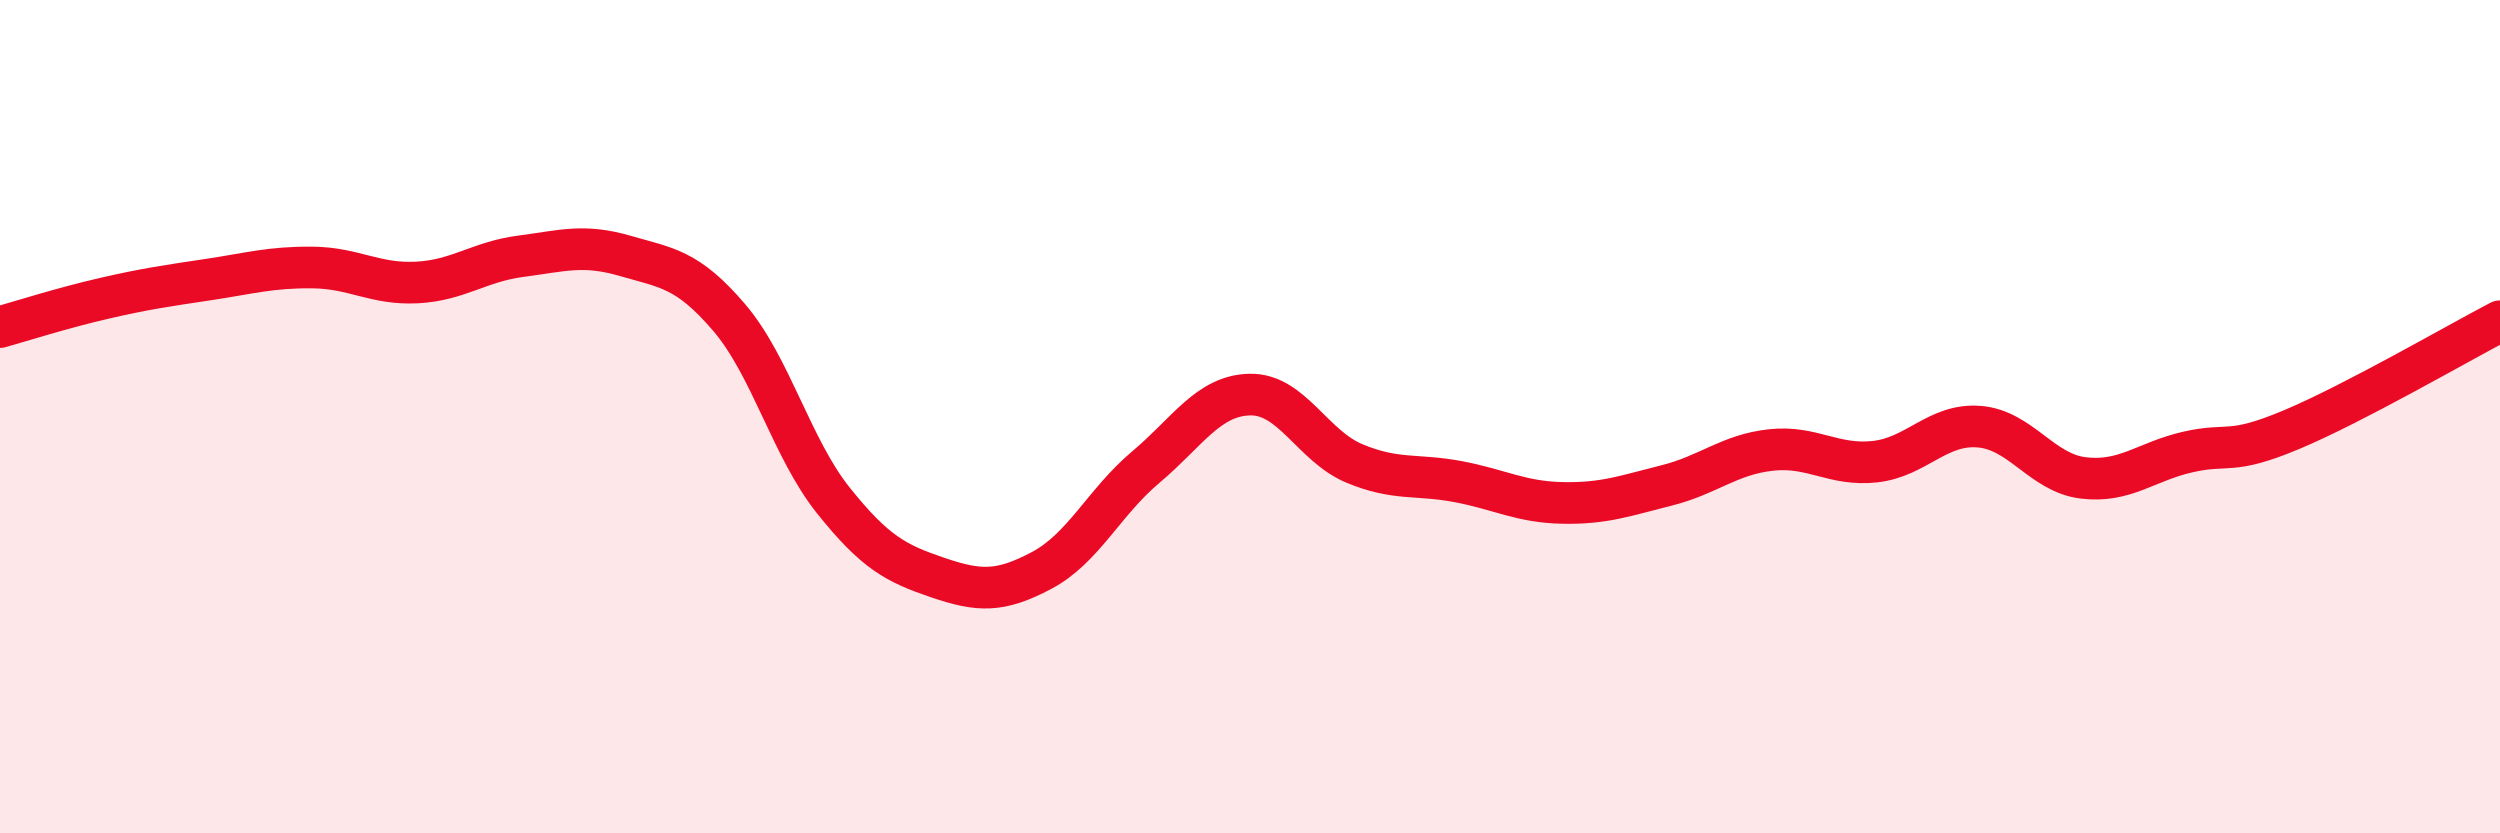 
    <svg width="60" height="20" viewBox="0 0 60 20" xmlns="http://www.w3.org/2000/svg">
      <path
        d="M 0,7.85 C 0.5,7.71 1.5,7.39 2.5,7.16 C 3.5,6.93 4,6.86 5,6.71 C 6,6.56 6.5,6.41 7.5,6.42 C 8.5,6.43 9,6.83 10,6.78 C 11,6.73 11.5,6.28 12.5,6.15 C 13.5,6.02 14,5.85 15,6.14 C 16,6.43 16.5,6.45 17.5,7.62 C 18.5,8.79 19,10.76 20,12.01 C 21,13.26 21.5,13.52 22.5,13.86 C 23.5,14.2 24,14.22 25,13.69 C 26,13.16 26.5,12.05 27.5,11.21 C 28.5,10.37 29,9.49 30,9.47 C 31,9.45 31.5,10.7 32.5,11.12 C 33.5,11.54 34,11.37 35,11.56 C 36,11.75 36.5,12.05 37.5,12.07 C 38.5,12.09 39,11.9 40,11.65 C 41,11.4 41.5,10.91 42.5,10.8 C 43.5,10.69 44,11.19 45,11.08 C 46,10.97 46.5,10.16 47.5,10.24 C 48.5,10.32 49,11.35 50,11.47 C 51,11.59 51.5,11.08 52.5,10.85 C 53.5,10.62 53.5,10.94 55,10.31 C 56.5,9.68 59,8.23 60,7.71L60 20L0 20Z"
        fill="#EB0A25"
        opacity="0.1"
        stroke-linecap="round"
        stroke-linejoin="round"
      />
      <path
        d="M 0,7.85 C 0.5,7.71 1.5,7.39 2.5,7.16 C 3.5,6.93 4,6.86 5,6.71 C 6,6.56 6.5,6.41 7.5,6.42 C 8.5,6.43 9,6.83 10,6.78 C 11,6.73 11.5,6.28 12.5,6.15 C 13.5,6.02 14,5.85 15,6.14 C 16,6.43 16.5,6.45 17.5,7.62 C 18.5,8.79 19,10.76 20,12.01 C 21,13.26 21.5,13.52 22.5,13.86 C 23.5,14.2 24,14.22 25,13.69 C 26,13.16 26.5,12.05 27.5,11.21 C 28.5,10.37 29,9.49 30,9.47 C 31,9.45 31.5,10.7 32.5,11.12 C 33.5,11.54 34,11.37 35,11.56 C 36,11.75 36.5,12.05 37.5,12.07 C 38.5,12.09 39,11.9 40,11.65 C 41,11.4 41.5,10.91 42.5,10.8 C 43.5,10.69 44,11.19 45,11.08 C 46,10.97 46.5,10.16 47.5,10.24 C 48.5,10.32 49,11.35 50,11.47 C 51,11.59 51.5,11.08 52.5,10.85 C 53.5,10.62 53.5,10.94 55,10.31 C 56.5,9.68 59,8.23 60,7.71"
        stroke="#EB0A25"
        stroke-width="1"
        fill="none"
        stroke-linecap="round"
        stroke-linejoin="round"
      />
    </svg>
  